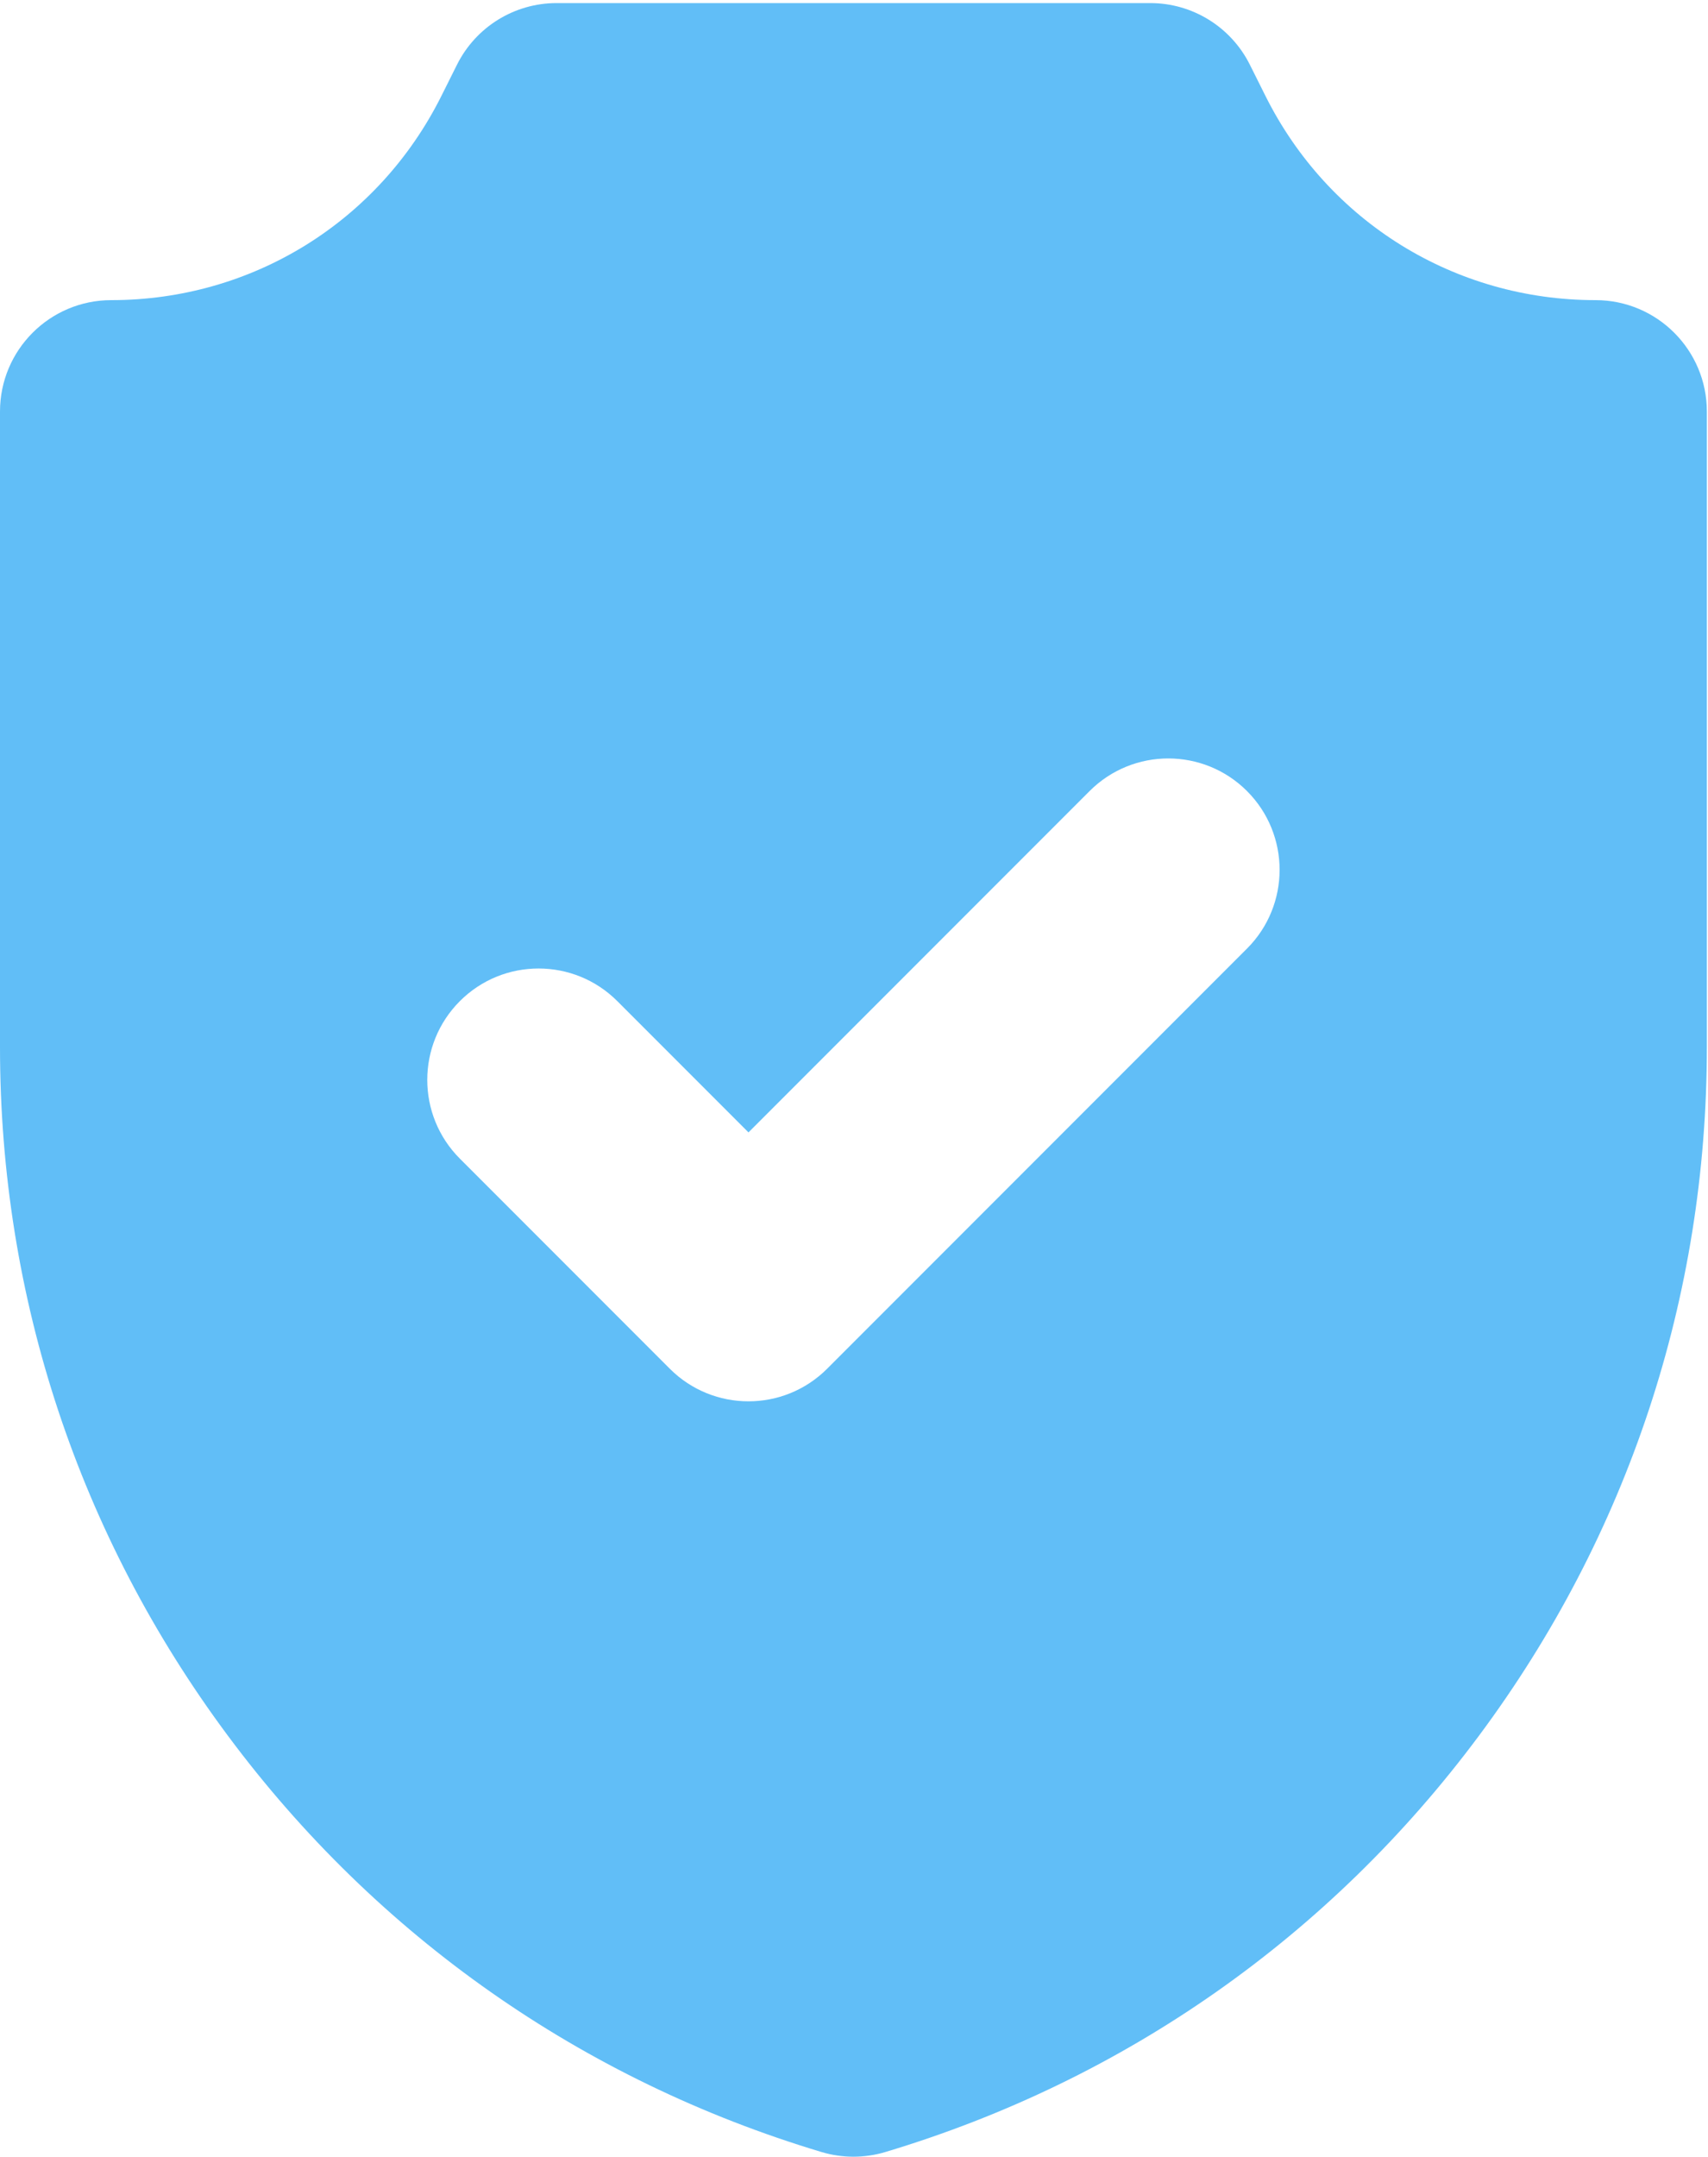 <?xml version="1.0" encoding="UTF-8"?> <svg xmlns="http://www.w3.org/2000/svg" width="317" height="400" viewBox="0 0 317 400" fill="none"><path d="M274.492 321.92C302.163 284.732 316.787 240.573 316.787 194.22V76.325C316.787 64.915 307.537 55.665 296.127 55.665C270.021 55.665 246.55 41.159 234.873 17.809L231.965 11.992C228.467 4.993 221.313 0.571 213.487 0.571H103.3C95.474 0.571 88.32 4.993 84.822 11.992L81.914 17.809C70.237 41.159 46.766 55.665 20.66 55.665C9.25 55.665 0 64.915 0 76.325V194.22C0 240.573 14.624 284.732 42.295 321.921C69.966 359.111 108.059 385.809 152.456 399.128C154.392 399.709 156.392 400 158.394 400C160.395 400 162.393 399.709 164.331 399.128C208.728 385.808 246.821 359.11 274.492 321.92ZM231.438 175.936L153.523 253.849C149.489 257.884 144.2 259.901 138.915 259.901C133.628 259.901 128.34 257.885 124.307 253.849L85.351 214.893C77.282 206.826 77.282 193.744 85.351 185.675C93.418 177.608 106.5 177.608 114.568 185.675L138.917 210.024L202.223 146.719C210.29 138.651 223.372 138.651 231.441 146.719C239.508 154.787 239.508 167.869 231.438 175.936V175.936Z" fill="#61BEF7"></path></svg> 